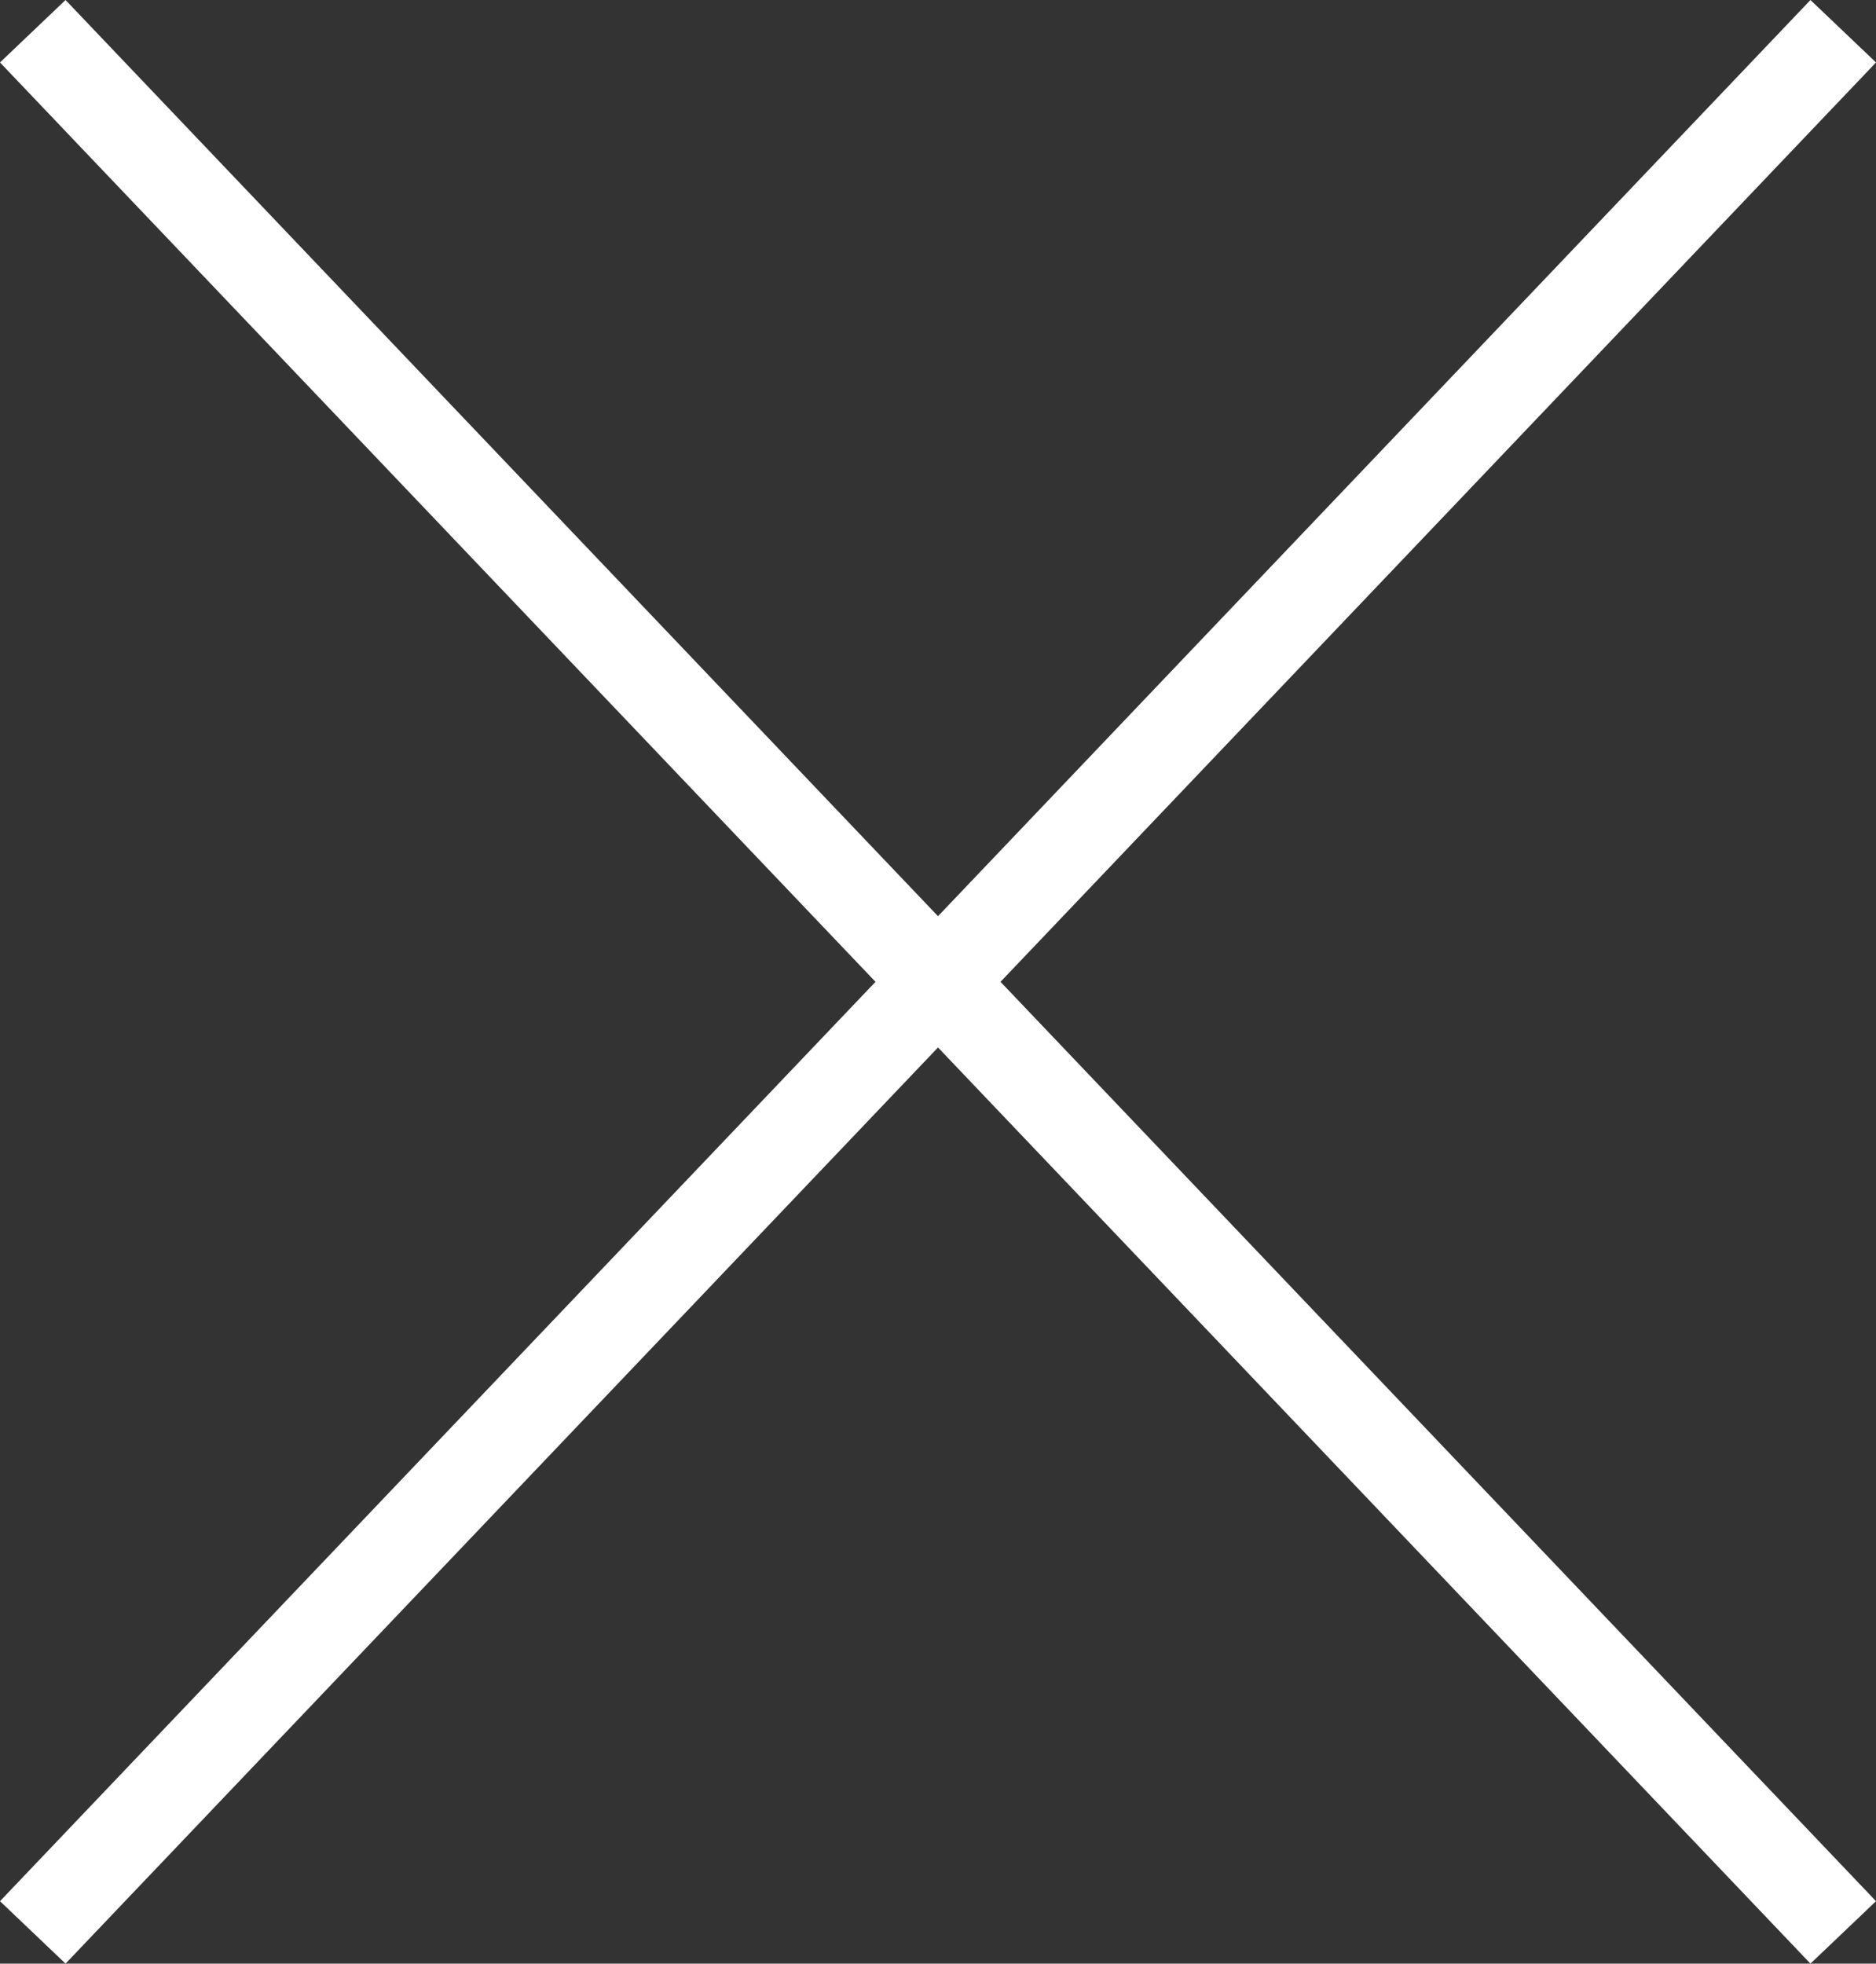 <svg xmlns="http://www.w3.org/2000/svg" width="20.724" height="21.69" viewBox="0 0 20.724 21.69"><rect x="0" y="0" width="20.724" height="21.69" fill="#333333" stroke="none"/><g transform="translate(-330.138 -23.155)"><line x2="20" y2="21" transform="translate(330.5 23.5)" fill="none" stroke="#fff" stroke-width="1"/><line x1="20" y2="21" transform="translate(330.5 23.5)" fill="none" stroke="#fff" stroke-width="1"/></g></svg>